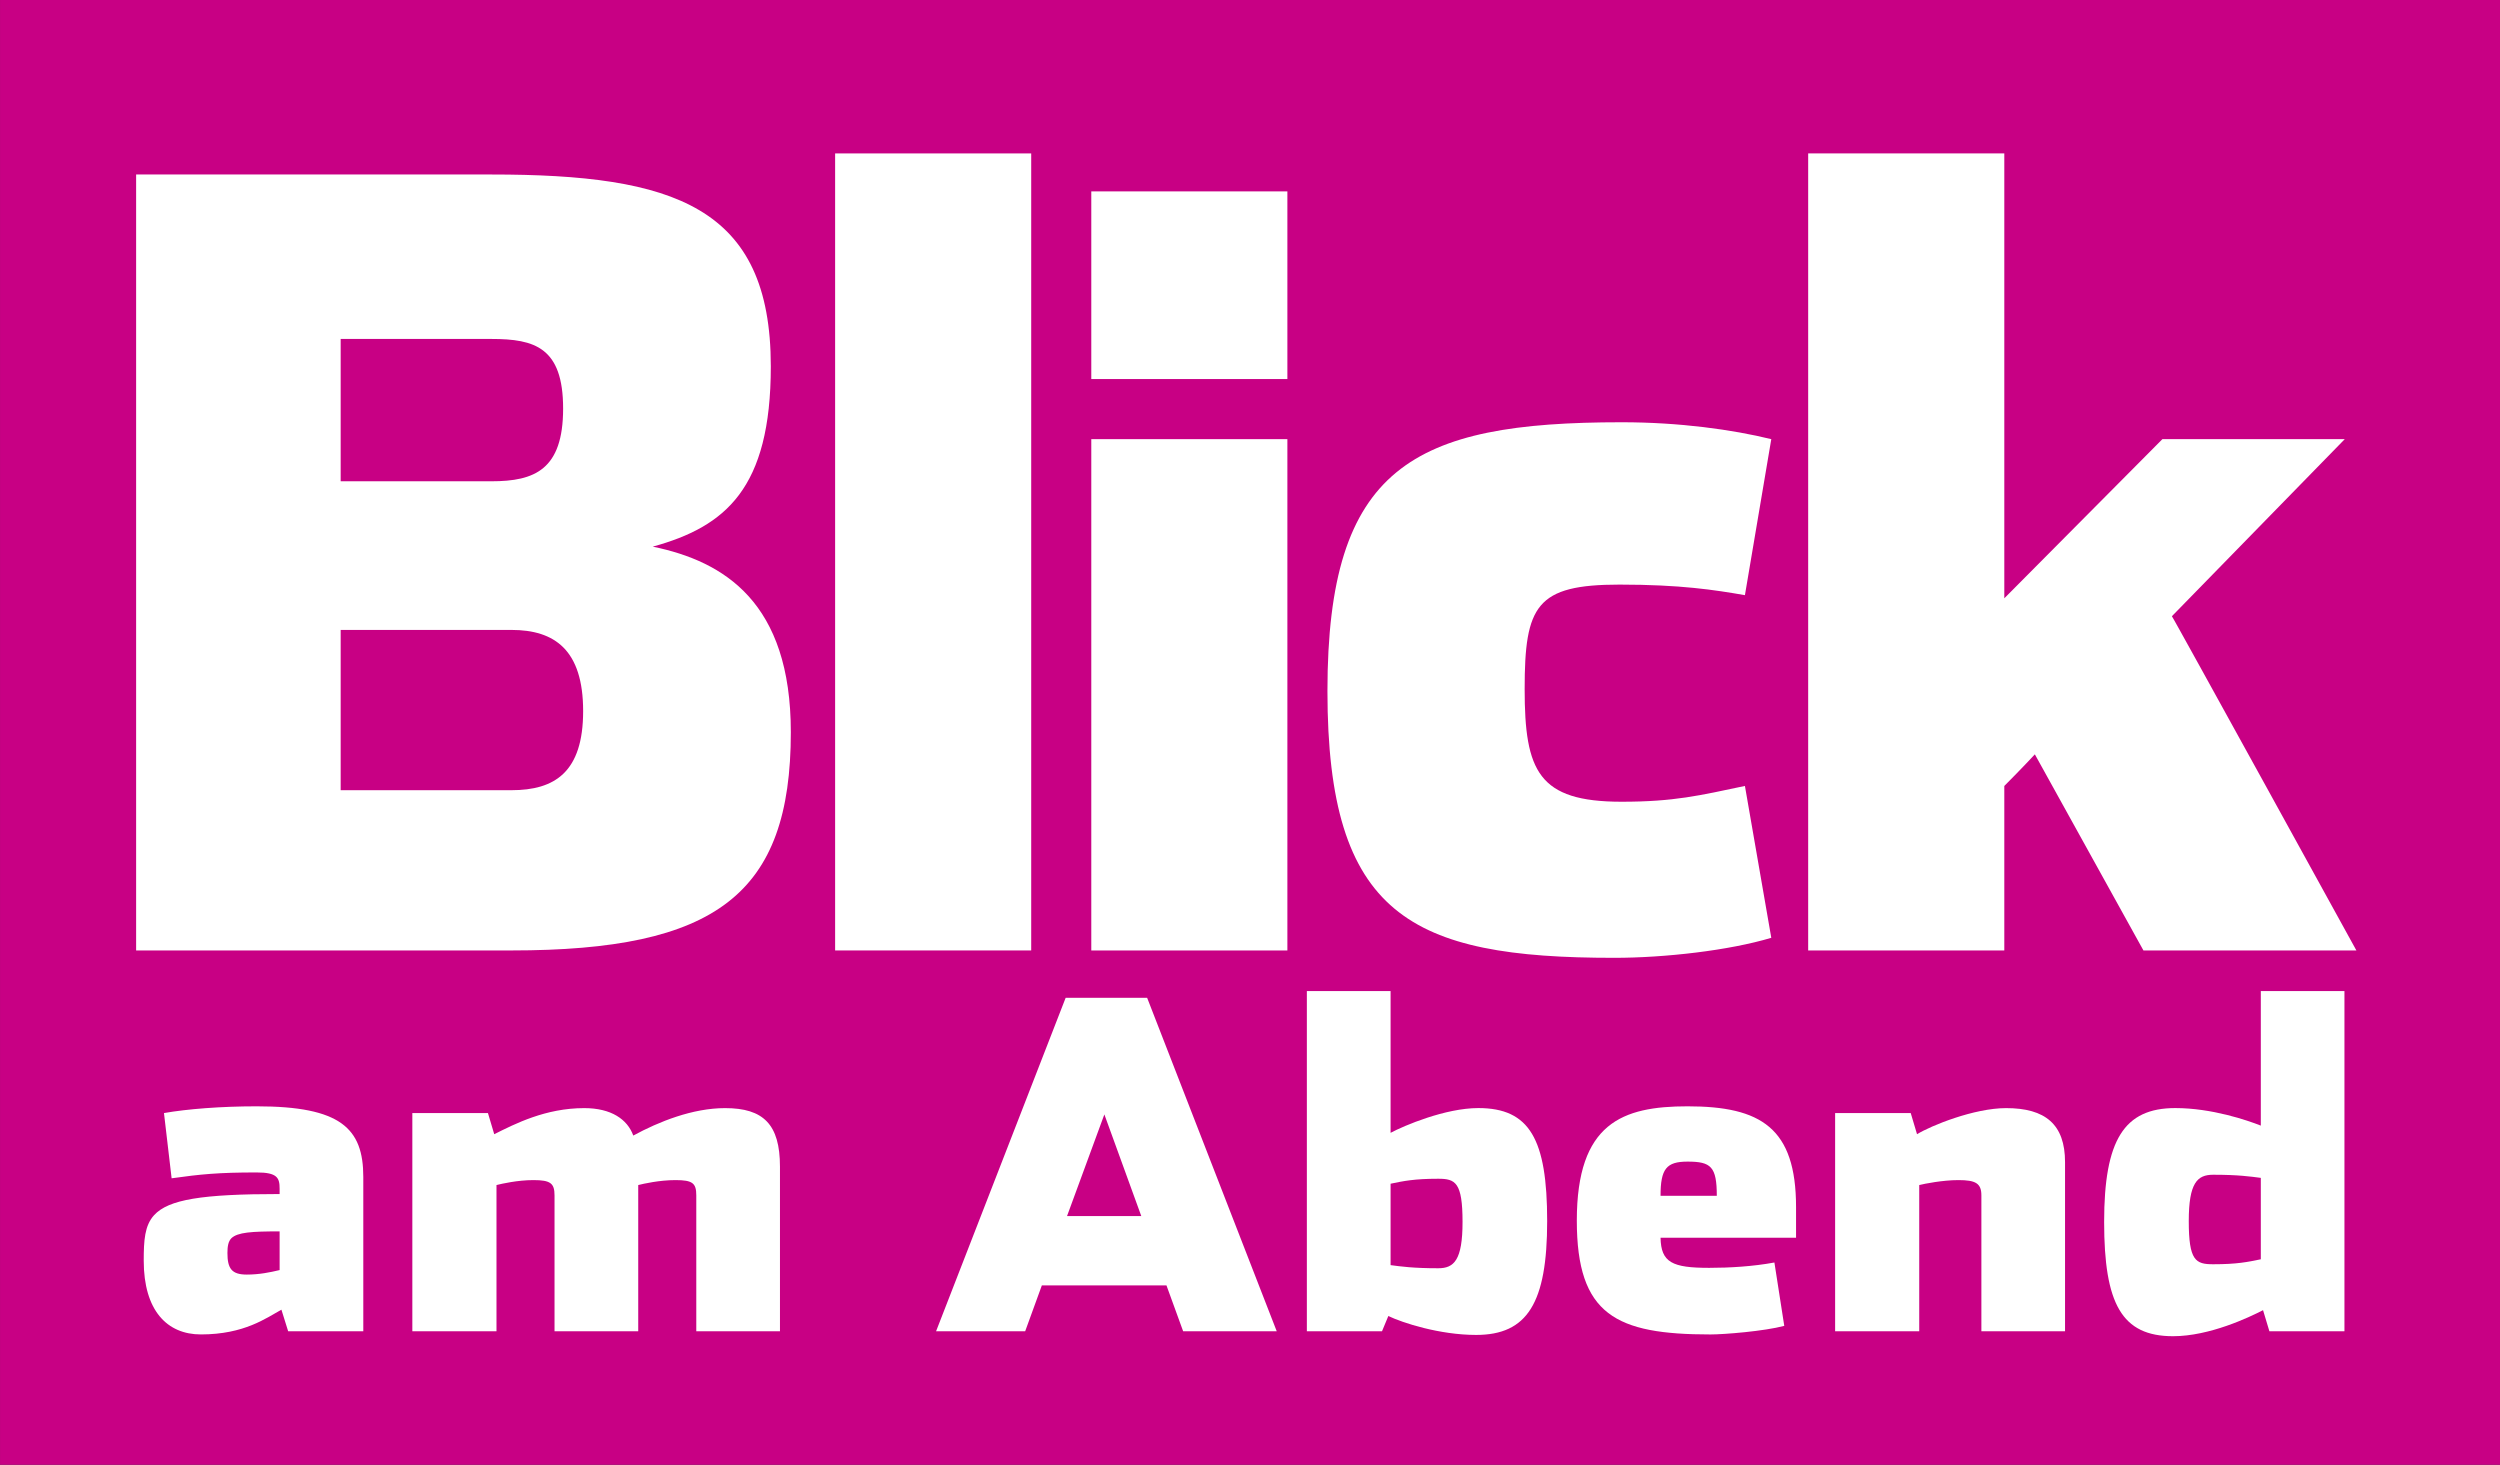 <?xml version="1.0" encoding="UTF-8" standalone="no"?>
<!-- Created with Inkscape (http://www.inkscape.org/) -->
<svg
   xmlns:dc="http://purl.org/dc/elements/1.1/"
   xmlns:cc="http://creativecommons.org/ns#"
   xmlns:rdf="http://www.w3.org/1999/02/22-rdf-syntax-ns#"
   xmlns:svg="http://www.w3.org/2000/svg"
   xmlns="http://www.w3.org/2000/svg"
   xmlns:sodipodi="http://sodipodi.sourceforge.net/DTD/sodipodi-0.dtd"
   xmlns:inkscape="http://www.inkscape.org/namespaces/inkscape"
   version="1.0"
   width="644.779"
   height="377.789"
   id="svg2"
   sodipodi:version="0.32"
   inkscape:version="0.46"
   sodipodi:docname="Logo Blick am Abend.svg"
   inkscape:output_extension="org.inkscape.output.svg.inkscape">
  <rect width="100%" height="100%" fill="#333333" stroke="none"/>
  <sodipodi:namedview
     inkscape:window-height="681"
     inkscape:window-width="640"
     inkscape:pageshadow="2"
     inkscape:pageopacity="0.0"
     guidetolerance="10.0"
     gridtolerance="10.0"
     objecttolerance="10.0"
     borderopacity="1.0"
     bordercolor="#666666"
     pagecolor="#ffffff"
     id="base"
     showgrid="false"
     inkscape:zoom="0.82424242"
     inkscape:cx="330"
     inkscape:cy="200"
     inkscape:window-x="176"
     inkscape:window-y="232"
     inkscape:current-layer="svg2" />
  <defs
     id="defs4">
    <inkscape:perspective
       sodipodi:type="inkscape:persp3d"
       inkscape:vp_x="0 : 200 : 1"
       inkscape:vp_y="0 : 1000 : 0"
       inkscape:vp_z="660 : 200 : 1"
       inkscape:persp3d-origin="330 : 133.33333 : 1"
       id="perspective9488" />
    <clipPath
       id="clipPath3344">
      <path
         d="M 0.015,907.095 L 634.965,907.095 L 634.965,0.015 L 0.015,0.015 L 0.015,907.095 z"
         id="path3346" />
    </clipPath>
    <clipPath
       id="clipPath3338">
      <path
         d="M 0,907 L 634.961,907 L 634.961,-0.087 L 0,-0.087 L 0,907 z"
         id="path3340" />
    </clipPath>
    <clipPath
       id="clipPath3328">
      <path
         d="M 0.015,907.095 L 634.965,907.095 L 634.965,0.015 L 0.015,0.015 L 0.015,907.095 z"
         id="path3330" />
    </clipPath>
    <clipPath
       id="clipPath3322">
      <path
         d="M 0,907 L 634.961,907 L 634.961,-0.087 L 0,-0.087 L 0,907 z"
         id="path3324" />
    </clipPath>
    <clipPath
       id="clipPath3316">
      <path
         d="M 495.475,823.627 L 606.614,823.627 L 606.614,758.505 L 495.475,758.505 L 495.475,823.627 z"
         id="path3318" />
    </clipPath>
    <clipPath
       id="clipPath3310">
      <path
         d="M 606.964,823.63 L 494.769,823.63 L 494.769,757.771 L 606.964,757.771 L 606.964,823.63 z"
         id="path3312" />
    </clipPath>
    <clipPath
       id="clipPath3298">
      <path
         d="M 577.245,778.475 L 574.263,778.475 L 574.263,806.139 L 577.245,806.139 L 577.245,778.475"
         id="path3300" />
    </clipPath>
    <clipPath
       id="clipPath3286">
      <path
         d="M 599.686,778.475 L 595.968,778.475 L 595.968,779.572 L 599.686,779.572 L 599.686,778.475"
         id="path3288" />
    </clipPath>
    <clipPath
       id="clipPath3274">
      <path
         d="M 602.355,778.475 L 599.686,778.475 L 599.686,779.572 L 595.968,779.572 L 595.968,778.475 L 587.457,778.475 L 587.457,781.029 L 602.355,781.029 L 602.355,778.475"
         id="path3276" />
    </clipPath>
    <clipPath
       id="clipPath3262">
      <path
         d="M 603.206,778.475 L 602.355,778.475 L 602.355,781.029 L 587.457,781.029 L 587.457,778.475 L 577.245,778.475 L 577.245,806.139 L 574.263,806.139 L 574.263,818.055 L 603.206,818.055 L 603.206,778.475"
         id="path3264" />
    </clipPath>
    <clipPath
       id="clipPath3252">
      <path
         d="M 0.015,907.095 L 634.965,907.095 L 634.965,0.015 L 0.015,0.015 L 0.015,907.095 z"
         id="path3254" />
    </clipPath>
    <clipPath
       id="clipPath3246">
      <path
         d="M 0,907 L 634.961,907 L 634.961,-0.087 L 0,-0.087 L 0,907 z"
         id="path3248" />
    </clipPath>
    <clipPath
       id="clipPath3240">
      <path
         d="M 495.475,823.627 L 606.614,823.627 L 606.614,758.505 L 495.475,758.505 L 495.475,823.627 z"
         id="path3242" />
    </clipPath>
    <clipPath
       id="clipPath3234">
      <path
         d="M 606.964,823.63 L 494.769,823.63 L 494.769,757.771 L 606.964,757.771 L 606.964,823.63 z"
         id="path3236" />
    </clipPath>
    <clipPath
       id="clipPath3222">
      <path
         d="M 555.537,778.475 L 553.56,778.475 L 553.56,779.572 L 555.537,779.572 L 555.537,778.475"
         id="path3224" />
    </clipPath>
    <clipPath
       id="clipPath3210">
      <path
         d="M 553.56,778.475 L 552.982,778.475 L 552.982,780.605 L 555.113,780.605 L 555.113,779.572 L 553.56,779.572 L 553.56,778.475"
         id="path3212" />
    </clipPath>
    <clipPath
       id="clipPath3198">
      <path
         d="M 555.537,779.572 L 555.113,779.572 L 555.113,780.605 L 552.982,780.605 L 552.982,781.029 L 555.537,781.029 L 555.537,779.572"
         id="path3200" />
    </clipPath>
    <clipPath
       id="clipPath3186">
      <path
         d="M 555.537,781.029 L 552.982,781.029 L 552.982,806.139 L 555.537,806.139 L 555.537,799.87 C 554.814,798.157 554.475,795.891 554.475,792.909 C 554.475,789.889 554.814,787.611 555.537,785.903 L 555.537,781.029"
         id="path3188" />
    </clipPath>
    <clipPath
       id="clipPath3174">
      <path
         d="M 557.282,778.051 L 553.56,778.051 L 553.56,778.475 L 555.537,778.475 L 555.537,779.572 L 557.282,779.572 L 557.282,778.051"
         id="path3176" />
    </clipPath>
    <clipPath
       id="clipPath3162">
      <path
         d="M 553.56,778.051 L 552.982,778.051 L 552.982,778.475 L 553.56,778.475 L 553.56,778.051"
         id="path3164" />
    </clipPath>
    <clipPath
       id="clipPath3150">
      <path
         d="M 567.028,778.051 L 557.282,778.051 L 557.282,779.572 L 555.537,779.572 L 555.537,781.029 L 567.028,781.029 L 567.028,778.051"
         id="path3152" />
    </clipPath>
    <clipPath
       id="clipPath3138">
      <path
         d="M 577.245,778.051 L 567.028,778.051 L 567.028,781.029 L 555.537,781.029 L 555.537,785.903 C 557.203,781.963 560.913,781.051 567.224,781.051 C 569.475,781.051 572.332,781.378 574.206,781.941 L 573.034,788.692 C 571.021,788.268 569.896,787.99 567.552,787.99 C 563.851,787.99 563.242,789.347 563.242,793.002 C 563.242,796.707 563.755,797.643 567.459,797.643 C 570.177,797.643 571.677,797.408 573.034,797.173 L 574.206,804.109 C 572.475,804.533 570.131,804.86 567.552,804.86 C 561.044,804.86 557.233,803.892 555.537,799.87 L 555.537,806.139 L 574.263,806.139 L 574.263,778.475 L 577.245,778.475 L 577.245,778.051"
         id="path3140" />
    </clipPath>
    <clipPath
       id="clipPath3128">
      <path
         d="M 0.015,907.095 L 634.965,907.095 L 634.965,0.015 L 0.015,0.015 L 0.015,907.095 z"
         id="path3130" />
    </clipPath>
    <clipPath
       id="clipPath3122">
      <path
         d="M 0,907 L 634.961,907 L 634.961,-0.087 L 0,-0.087 L 0,907 z"
         id="path3124" />
    </clipPath>
    <clipPath
       id="clipPath3116">
      <path
         d="M 495.475,823.627 L 606.614,823.627 L 606.614,758.505 L 495.475,758.505 L 495.475,823.627 z"
         id="path3118" />
    </clipPath>
    <clipPath
       id="clipPath3110">
      <path
         d="M 606.964,823.63 L 494.769,823.63 L 494.769,757.771 L 606.964,757.771 L 606.964,823.63 z"
         id="path3112" />
    </clipPath>
    <clipPath
       id="clipPath3098">
      <path
         d="M 544.045,778.475 L 542.77,778.475 L 542.77,779.099 L 542.837,779.273 L 544.045,779.273 L 544.045,778.475"
         id="path3100" />
    </clipPath>
    <clipPath
       id="clipPath3086">
      <path
         d="M 542.77,779.099 L 542.77,780.605 L 544.045,780.605 L 544.045,779.273 L 542.837,779.273 L 542.77,779.099"
         id="path3088" />
    </clipPath>
    <clipPath
       id="clipPath3074">
      <path
         d="M 544.045,780.605 L 542.77,780.605 L 542.77,816.352 L 544.045,816.352 L 544.045,815.123 L 543.977,815.123 L 543.977,806.781 L 544.045,806.781 L 544.045,804.109 L 543.977,804.109 L 543.977,781.378 L 544.045,781.378 L 544.045,780.605"
         id="path3076" />
    </clipPath>
    <clipPath
       id="clipPath3062">
      <path
         d="M 552.982,778.475 L 552.131,778.475 L 552.131,780.605 L 552.982,780.605 L 552.982,778.475"
         id="path3064" />
    </clipPath>
    <clipPath
       id="clipPath3050">
      <path
         d="M 552.982,780.605 L 552.131,780.605 L 552.131,781.029 L 552.982,781.029 L 552.982,780.605"
         id="path3052" />
    </clipPath>
    <clipPath
       id="clipPath3038">
      <path
         d="M 546.77,778.475 L 542.77,778.475 L 544.045,778.475 L 544.045,779.273 L 546.46,779.273 L 546.77,778.475"
         id="path3040" />
    </clipPath>
    <clipPath
       id="clipPath3026">
      <path
         d="M 552.131,778.475 L 546.77,778.475 L 546.46,779.273 L 544.045,779.273 L 544.045,780.605 L 552.131,780.605 L 552.131,778.475"
         id="path3028" />
    </clipPath>
    <clipPath
       id="clipPath3014">
      <path
         d="M 552.131,780.605 L 544.045,780.605 L 544.045,781.378 L 552.694,781.378 L 552.694,804.109 L 544.045,804.109 L 544.045,806.781 L 552.694,806.781 L 552.694,815.123 L 544.045,815.123 L 544.045,816.352 L 555.537,816.352 L 555.537,806.139 L 552.982,806.139 L 552.982,781.029 L 552.131,781.029 L 552.131,780.605"
         id="path3016" />
    </clipPath>
    <clipPath
       id="clipPath3004">
      <path
         d="M 0.015,907.095 L 634.965,907.095 L 634.965,0.015 L 0.015,0.015 L 0.015,907.095 z"
         id="path3006" />
    </clipPath>
    <clipPath
       id="clipPath2998">
      <path
         d="M 0,907 L 634.961,907 L 634.961,-0.087 L 0,-0.087 L 0,907 z"
         id="path3000" />
    </clipPath>
    <clipPath
       id="clipPath2992">
      <path
         d="M 495.475,823.627 L 606.614,823.627 L 606.614,758.505 L 495.475,758.505 L 495.475,823.627 z"
         id="path2994" />
    </clipPath>
    <clipPath
       id="clipPath2986">
      <path
         d="M 606.964,823.63 L 494.769,823.63 L 494.769,757.771 L 606.964,757.771 L 606.964,823.63 z"
         id="path2988" />
    </clipPath>
    <clipPath
       id="clipPath2974">
      <path
         d="M 533.405,778.475 L 531.278,778.475 L 531.278,817.203 L 533.405,817.203 L 533.405,778.475"
         id="path2976" />
    </clipPath>
    <clipPath
       id="clipPath2962">
      <path
         d="M 542.77,778.475 L 542.527,778.475 L 542.77,779.099 L 542.77,778.475"
         id="path2964" />
    </clipPath>
    <clipPath
       id="clipPath2950">
      <path
         d="M 542.527,778.475 L 535.535,778.475 L 535.535,780.605 L 542.77,780.605 L 542.77,779.099 L 542.527,778.475"
         id="path2952" />
    </clipPath>
    <clipPath
       id="clipPath2938">
      <path
         d="M 535.535,778.475 L 531.278,778.475 L 533.405,778.475 L 533.405,817.203 L 531.278,817.203 L 531.278,818.055 L 544.045,818.055 L 544.045,816.352 L 542.77,816.352 L 542.77,780.605 L 535.535,780.605 L 535.535,778.475"
         id="path2940" />
    </clipPath>
    <clipPath
       id="clipPath2928">
      <path
         d="M 0.015,907.095 L 634.965,907.095 L 634.965,0.015 L 0.015,0.015 L 0.015,907.095 z"
         id="path2930" />
    </clipPath>
    <clipPath
       id="clipPath2922">
      <path
         d="M 0,907 L 634.961,907 L 634.961,-0.087 L 0,-0.087 L 0,907 z"
         id="path2924" />
    </clipPath>
    <clipPath
       id="clipPath2916">
      <path
         d="M 495.475,823.627 L 606.614,823.627 L 606.614,758.505 L 495.475,758.505 L 495.475,823.627 z"
         id="path2918" />
    </clipPath>
    <clipPath
       id="clipPath2910">
      <path
         d="M 606.964,823.63 L 494.769,823.63 L 494.769,757.771 L 606.964,757.771 L 606.964,823.63 z"
         id="path2912" />
    </clipPath>
    <clipPath
       id="clipPath2898">
      <path
         d="M 531.278,778.475 L 500.208,778.475 L 500.208,817.203 L 531.278,817.203 L 531.278,778.475"
         id="path2900" />
    </clipPath>
    <clipPath
       id="clipPath2888">
      <path
         d="M 0.015,907.095 L 634.965,907.095 L 634.965,0.015 L 0.015,0.015 L 0.015,907.095 z"
         id="path2890" />
    </clipPath>
    <clipPath
       id="clipPath2882">
      <path
         d="M 0,907 L 634.961,907 L 634.961,-0.087 L 0,-0.087 L 0,907 z"
         id="path2884" />
    </clipPath>
    <clipPath
       id="clipPath2876">
      <path
         d="M 495.475,823.627 L 606.614,823.627 L 606.614,758.505 L 495.475,758.505 L 495.475,823.627 z"
         id="path2878" />
    </clipPath>
    <clipPath
       id="clipPath2870">
      <path
         d="M 606.964,823.63 L 494.769,823.63 L 494.769,757.771 L 606.964,757.771 L 606.964,823.63 z"
         id="path2872" />
    </clipPath>
    <clipPath
       id="clipPath2858">
      <path
         d="M 590.011,761.452 L 587.457,761.452 L 587.457,775.921 L 590.011,775.921 L 590.011,773.578 C 589.305,772.807 589.003,771.438 589.003,769.31 C 589.003,767.118 589.288,765.724 590.011,764.962 L 590.011,761.452"
         id="path2860" />
    </clipPath>
    <clipPath
       id="clipPath2846">
      <path
         d="M 602.355,761.452 L 587.457,761.452 L 590.011,761.452 L 590.011,764.962 C 590.49,764.458 591.16,764.23 592.067,764.23 C 593.684,764.23 595.447,765.067 596.067,765.388 L 596.349,764.451 L 599.686,764.451 L 599.686,778.475 L 602.355,778.475 L 602.355,761.452 M 593.848,767.429 C 593.068,767.429 592.765,767.589 592.765,769.349 C 592.765,771.052 593.146,771.408 593.848,771.408 C 594.967,771.408 595.508,771.329 595.968,771.269 L 595.968,767.65 C 595.387,767.529 594.906,767.429 593.848,767.429 M 590.011,773.578 L 590.011,775.921 L 587.457,775.921 L 587.457,778.475 L 595.968,778.475 L 595.968,773.592 C 595.365,773.83 593.787,774.372 592.167,774.372 C 591.219,774.372 590.513,774.126 590.011,773.578"
         id="path2848" />
    </clipPath>
    <clipPath
       id="clipPath2836">
      <path
         d="M 0.015,907.095 L 634.965,907.095 L 634.965,0.015 L 0.015,0.015 L 0.015,907.095 z"
         id="path2838" />
    </clipPath>
    <clipPath
       id="clipPath2830">
      <path
         d="M 0,907 L 634.961,907 L 634.961,-0.087 L 0,-0.087 L 0,907 z"
         id="path2832" />
    </clipPath>
    <clipPath
       id="clipPath2824">
      <path
         d="M 495.475,823.627 L 606.614,823.627 L 606.614,758.505 L 495.475,758.505 L 495.475,823.627 z"
         id="path2826" />
    </clipPath>
    <clipPath
       id="clipPath2818">
      <path
         d="M 606.964,823.63 L 494.769,823.63 L 494.769,757.771 L 606.964,757.771 L 606.964,823.63 z"
         id="path2820" />
    </clipPath>
    <clipPath
       id="clipPath2806">
      <path
         d="M 578.096,761.452 L 575.542,761.452 L 575.542,775.921 L 578.096,775.921 L 578.096,761.452"
         id="path2808" />
    </clipPath>
    <clipPath
       id="clipPath2794">
      <path
         d="M 587.457,761.452 L 575.542,761.452 L 578.096,761.452 L 578.096,775.921 L 587.457,775.921 L 587.457,761.452"
         id="path2796" />
    </clipPath>
    <clipPath
       id="clipPath2784">
      <path
         d="M 0.015,907.095 L 634.965,907.095 L 634.965,0.015 L 0.015,0.015 L 0.015,907.095 z"
         id="path2786" />
    </clipPath>
    <clipPath
       id="clipPath2778">
      <path
         d="M 0,907 L 634.961,907 L 634.961,-0.087 L 0,-0.087 L 0,907 z"
         id="path2780" />
    </clipPath>
    <clipPath
       id="clipPath2772">
      <path
         d="M 495.475,823.627 L 606.614,823.627 L 606.614,758.505 L 495.475,758.505 L 495.475,823.627 z"
         id="path2774" />
    </clipPath>
    <clipPath
       id="clipPath2766">
      <path
         d="M 606.964,823.63 L 494.769,823.63 L 494.769,757.771 L 606.964,757.771 L 606.964,823.63 z"
         id="path2768" />
    </clipPath>
    <clipPath
       id="clipPath2754">
      <path
         d="M 571.784,770.471 L 569.283,770.471 C 569.283,771.672 569.543,771.992 570.484,771.992 C 571.524,771.992 571.784,771.771 571.784,770.471"
         id="path2756" />
    </clipPath>
    <clipPath
       id="clipPath2742">
      <path
         d="M 564.05,766.922 L 564.05,771.861 C 564.183,771.182 564.243,770.352 564.243,769.349 C 564.243,768.391 564.182,767.587 564.05,766.922"
         id="path2744" />
    </clipPath>
    <clipPath
       id="clipPath2730">
      <path
         d="M 567.028,761.452 L 564.05,761.452 L 564.05,766.922 C 564.182,767.587 564.243,768.391 564.243,769.349 C 564.243,770.352 564.183,771.182 564.05,771.861 L 564.05,775.921 L 567.028,775.921 L 567.028,773.612 C 566.103,772.898 565.561,771.616 565.561,769.37 C 565.561,767.219 566.018,765.943 567.028,765.211 L 567.028,761.452"
         id="path2732" />
    </clipPath>
    <clipPath
       id="clipPath2718">
      <path
         d="M 575.542,761.452 L 564.05,761.452 L 567.028,761.452 L 567.028,765.211 C 567.99,764.513 569.454,764.308 571.502,764.308 C 572.104,764.308 573.885,764.451 574.783,764.69 L 574.345,767.507 C 573.383,767.329 572.343,767.269 571.445,767.269 C 569.803,767.269 569.304,767.507 569.283,768.608 L 575.307,768.608 C 575.307,768.608 575.307,769.808 575.307,769.969 C 575.307,773.492 573.746,774.45 570.484,774.45 C 569.085,774.45 567.89,774.277 567.028,773.612 L 567.028,775.921 L 578.096,775.921 L 575.542,775.921 L 575.542,761.452"
         id="path2720" />
    </clipPath>
    <clipPath
       id="clipPath2708">
      <path
         d="M 0.015,907.095 L 634.965,907.095 L 634.965,0.015 L 0.015,0.015 L 0.015,907.095 z"
         id="path2710" />
    </clipPath>
    <clipPath
       id="clipPath2702">
      <path
         d="M 0,907 L 634.961,907 L 634.961,-0.087 L 0,-0.087 L 0,907 z"
         id="path2704" />
    </clipPath>
    <clipPath
       id="clipPath2696">
      <path
         d="M 495.475,823.627 L 606.614,823.627 L 606.614,758.505 L 495.475,758.505 L 495.475,823.627 z"
         id="path2698" />
    </clipPath>
    <clipPath
       id="clipPath2690">
      <path
         d="M 606.964,823.63 L 494.769,823.63 L 494.769,757.771 L 606.964,757.771 L 606.964,823.63 z"
         id="path2692" />
    </clipPath>
    <clipPath
       id="clipPath2678">
      <path
         d="M 559.402,767.251 C 558.283,767.251 557.742,767.329 557.282,767.39 L 557.282,771.009 C 557.863,771.13 558.34,771.23 559.402,771.23 C 560.164,771.23 560.481,771.069 560.481,769.31 C 560.481,767.611 560.103,767.251 559.402,767.251"
         id="path2680" />
    </clipPath>
    <clipPath
       id="clipPath2666">
      <path
         d="M 552.22,764.451 L 552.131,764.451 L 552.131,764.68 L 552.22,764.451"
         id="path2668" />
    </clipPath>
    <clipPath
       id="clipPath2654">
      <path
         d="M 555.113,761.452 L 552.131,761.452 L 552.131,764.451 L 552.22,764.451 L 552.131,764.68 L 552.131,778.475 L 552.982,778.475 L 552.982,778.051 L 553.56,778.051 L 553.56,764.451 L 555.113,764.451 L 555.113,761.452"
         id="path2656" />
    </clipPath>
    <clipPath
       id="clipPath2642">
      <path
         d="M 564.05,761.452 L 552.131,761.452 L 555.113,761.452 L 555.113,764.451 L 556.901,764.451 L 557.182,765.128 C 557.802,764.828 559.462,764.287 561.083,764.287 C 562.763,764.287 563.682,765.059 564.05,766.922 L 564.05,761.452 M 564.05,771.861 C 563.7,773.647 562.835,774.372 561.183,774.372 C 559.722,774.372 557.88,773.592 557.282,773.271 L 557.282,778.051 L 567.028,778.051 L 567.028,775.921 L 564.05,775.921 L 564.05,771.861"
         id="path2644" />
    </clipPath>
    <clipPath
       id="clipPath2632">
      <path
         d="M 0.015,907.095 L 634.965,907.095 L 634.965,0.015 L 0.015,0.015 L 0.015,907.095 z"
         id="path2634" />
    </clipPath>
    <clipPath
       id="clipPath2626">
      <path
         d="M 0,907 L 634.961,907 L 634.961,-0.087 L 0,-0.087 L 0,907 z"
         id="path2628" />
    </clipPath>
    <clipPath
       id="clipPath2620">
      <path
         d="M 495.475,823.627 L 606.614,823.627 L 606.614,758.505 L 495.475,758.505 L 495.475,823.627 z"
         id="path2622" />
    </clipPath>
    <clipPath
       id="clipPath2614">
      <path
         d="M 606.964,823.63 L 494.769,823.63 L 494.769,757.771 L 606.964,757.771 L 606.964,823.63 z"
         id="path2616" />
    </clipPath>
    <clipPath
       id="clipPath2602">
      <path
         d="M 552.131,761.452 L 535.535,761.452 L 535.535,778.475 L 542.527,778.475 L 537.077,764.451 L 541.038,764.451 L 541.779,766.489 L 547.319,766.489 L 548.06,764.451 L 552.131,764.451 L 552.131,761.452 M 552.131,764.68 L 546.77,778.475 L 552.131,778.475 L 552.131,764.68 M 546.2,769.57 L 542.898,769.57 L 544.558,774.09 L 546.2,769.57"
         id="path2604" />
    </clipPath>
    <clipPath
       id="clipPath2592">
      <path
         d="M 0.015,907.095 L 634.965,907.095 L 634.965,0.015 L 0.015,0.015 L 0.015,907.095 z"
         id="path2594" />
    </clipPath>
    <clipPath
       id="clipPath2586">
      <path
         d="M 0,907 L 634.961,907 L 634.961,-0.087 L 0,-0.087 L 0,907 z"
         id="path2588" />
    </clipPath>
    <clipPath
       id="clipPath2580">
      <path
         d="M 495.475,823.627 L 606.614,823.627 L 606.614,758.505 L 495.475,758.505 L 495.475,823.627 z"
         id="path2582" />
    </clipPath>
    <clipPath
       id="clipPath2574">
      <path
         d="M 606.964,823.63 L 494.769,823.63 L 494.769,757.771 L 606.964,757.771 L 606.964,823.63 z"
         id="path2576" />
    </clipPath>
    <clipPath
       id="clipPath2562">
      <path
         d="M 514.254,761.452 L 512.552,761.452 L 512.552,775.921 L 514.254,775.921 L 514.254,761.452"
         id="path2564" />
    </clipPath>
    <clipPath
       id="clipPath2550">
      <path
         d="M 532.981,761.452 L 512.552,761.452 L 514.254,761.452 L 514.254,775.921 L 532.981,775.921 L 532.981,761.452"
         id="path2552" />
    </clipPath>
    <clipPath
       id="clipPath2540">
      <path
         d="M 0.015,907.095 L 634.965,907.095 L 634.965,0.015 L 0.015,0.015 L 0.015,907.095 z"
         id="path2542" />
    </clipPath>
    <clipPath
       id="clipPath2534">
      <path
         d="M 0,907 L 634.961,907 L 634.961,-0.087 L 0,-0.087 L 0,907 z"
         id="path2536" />
    </clipPath>
    <clipPath
       id="clipPath2528">
      <path
         d="M 495.475,823.627 L 606.614,823.627 L 606.614,758.505 L 495.475,758.505 L 495.475,823.627 z"
         id="path2530" />
    </clipPath>
    <clipPath
       id="clipPath2522">
      <path
         d="M 606.964,823.63 L 494.769,823.63 L 494.769,757.771 L 606.964,757.771 L 606.964,823.63 z"
         id="path2524" />
    </clipPath>
    <clipPath
       id="clipPath2510">
      <path
         d="M 512.552,761.452 L 500.636,761.452 L 500.636,775.921 L 514.254,775.921 L 512.552,775.921 L 512.552,761.452"
         id="path2512" />
    </clipPath>
    <clipPath
       id="clipPath2500">
      <path
         d="M 0.015,907.095 L 634.965,907.095 L 634.965,0.015 L 0.015,0.015 L 0.015,907.095 z"
         id="path2502" />
    </clipPath>
    <clipPath
       id="clipPath2494">
      <path
         d="M 0,907 L 634.961,907 L 634.961,-0.087 L 0,-0.087 L 0,907 z"
         id="path2496" />
    </clipPath>
    <clipPath
       id="clipPath2488">
      <path
         d="M 495.475,823.627 L 606.614,823.627 L 606.614,758.505 L 495.475,758.505 L 495.475,823.627 z"
         id="path2490" />
    </clipPath>
    <clipPath
       id="clipPath2482">
      <path
         d="M 606.964,823.63 L 494.769,823.63 L 494.769,757.771 L 606.964,757.771 L 606.964,823.63 z"
         id="path2484" />
    </clipPath>
    <clipPath
       id="clipPath2470">
      <path
         d="M 0.015,907.095 L 634.965,907.095 L 634.965,0.015 L 0.015,0.015 L 0.015,907.095 z"
         id="path2472" />
    </clipPath>
    <clipPath
       id="clipPath2464">
      <path
         d="M 0,907 L 634.961,907 L 634.961,-0.087 L 0,-0.087 L 0,907 z"
         id="path2466" />
    </clipPath>
    <clipPath
       id="clipPath2458">
      <path
         d="M 146.316,766.075 L 689.231,747.17 L 670.326,204.255 L 127.412,223.16 L 146.316,766.075 z"
         id="path2460" />
    </clipPath>
    <clipPath
       id="clipPath2428">
      <path
         d="M 0.015,907.095 L 634.965,907.095 L 634.965,0.015 L 0.015,0.015 L 0.015,907.095 z"
         id="path2430" />
    </clipPath>
    <clipPath
       id="clipPath2422">
      <path
         d="M 0,907 L 634.961,907 L 634.961,-0.087 L 0,-0.087 L 0,907 z"
         id="path2424" />
    </clipPath>
    <clipPath
       id="clipPath2410">
      <path
         d="M 0.015,907.095 L 634.965,907.095 L 634.965,0.015 L 0.015,0.015 L 0.015,907.095 z"
         id="path2412" />
    </clipPath>
    <clipPath
       id="clipPath2404">
      <path
         d="M 0,907 L 634.961,907 L 634.961,-0.087 L 0,-0.087 L 0,907 z"
         id="path2406" />
    </clipPath>
    <clipPath
       id="clipPath2398">
      <path
         d="M 161.288,181.931 L 615.917,181.931 L 615.917,26.843 L 161.288,26.843 L 161.288,181.931 z"
         id="path2400" />
    </clipPath>
  </defs>
  <g
     transform="translate(-81.226,-83.628)"
     id="layer1">
    <g
       transform="matrix(0.937,0,0,0.937,12.256,15.682)"
       id="g5673">
      <path
         d="M 73.616,475.758 L 761.825,475.758 L 761.825,72.522 L 73.616,72.522 L 73.616,475.758 z"
         id="path2504"
         style="fill:#c80084;fill-opacity:1;fill-rule:nonzero;stroke:none" />
      <path
         d="M 150.573,422.106 L 150.573,411.457 C 142.771,411.457 139.056,411.711 137.316,413.32 C 136.449,414.187 136.208,415.543 136.208,417.407 C 136.208,421.741 137.44,423.345 141.533,423.345 C 145,423.345 147.972,422.726 150.573,422.106 z M 113.168,419.512 C 113.168,413.933 113.416,409.853 116.017,406.999 C 119.979,402.671 129.143,401.178 150.573,401.178 L 150.573,399.692 C 150.573,396.727 149.947,395.234 144.251,395.234 C 133.725,395.234 128.772,395.73 120.846,396.844 L 118.741,378.888 C 125.057,377.774 134.468,377.031 144.251,377.031 C 167.414,377.031 173.606,383.099 173.606,396.473 L 173.606,438.954 L 152.925,438.954 L 151.068,433.01 C 146.975,435.239 140.907,439.821 128.895,439.821 C 119.608,439.821 113.168,433.264 113.168,419.512"
         id="path2544"
         style="fill:#ffffff;fill-opacity:1;fill-rule:nonzero;stroke:none" />
      <path
         d="M 187.104,378.888 L 207.914,378.888 L 209.648,384.709 C 215.344,381.86 223.765,377.526 234.421,377.526 C 241.851,377.526 246.309,380.616 247.919,385.08 C 254.983,381.235 264.271,377.526 273.187,377.526 C 283.713,377.526 288.295,381.978 288.295,393.625 L 288.295,438.954 L 265.262,438.954 C 265.262,438.954 265.262,402.912 265.262,401.55 C 265.262,398.206 264.271,397.34 259.559,397.34 C 255.101,397.34 250.767,398.33 249.281,398.702 L 249.281,438.954 L 226.242,438.954 C 226.242,438.954 226.242,402.912 226.242,401.55 C 226.242,398.206 225.133,397.34 220.421,397.34 C 216.087,397.34 211.753,398.33 210.267,398.702 L 210.267,438.954 L 187.104,438.954 L 187.104,378.888"
         id="path2596"
         style="fill:#ffffff;fill-opacity:1;fill-rule:nonzero;stroke:none" />
      <path
         d="M 377.586,379.26 L 367.307,407.246 L 387.752,407.246 L 377.586,379.26 M 355.791,438.942 L 331.265,438.942 L 366.93,347.168 L 389.362,347.168 L 425.027,438.942 L 399.269,438.942 L 394.681,426.323 L 360.379,426.323 L 355.791,438.942"
         id="path2636"
         style="fill:#ffffff;fill-opacity:1;fill-rule:nonzero;stroke:none" />
      <path
         d="M 476.176,408.856 C 476.176,397.965 474.213,396.968 469.495,396.968 C 462.92,396.968 459.966,397.587 456.369,398.336 L 456.369,420.744 C 459.217,421.122 462.567,421.605 469.495,421.605 C 473.836,421.605 476.176,419.376 476.176,408.856 M 455.75,434.75 L 454.01,438.942 L 433.323,438.942 L 433.323,345.317 L 456.369,345.317 L 456.369,384.331 C 460.072,382.343 471.477,377.514 480.523,377.514 C 494.634,377.514 499.469,386.052 499.469,408.615 C 499.469,431.159 494.021,439.957 479.904,439.957 C 469.867,439.957 459.589,436.607 455.75,434.75"
         id="path2712"
         style="fill:#ffffff;fill-opacity:1;fill-rule:nonzero;stroke:none" />
      <path
         d="M 546.161,401.668 C 546.161,393.618 544.551,392.25 538.112,392.25 C 532.286,392.25 530.676,394.231 530.676,401.668 L 546.161,401.668 M 507.63,408.485 C 507.63,381.619 520.156,377.031 538.112,377.031 C 558.309,377.031 567.975,382.962 567.975,404.776 C 567.975,405.773 567.975,413.203 567.975,413.203 L 530.676,413.203 C 530.806,420.02 533.895,421.493 544.062,421.493 C 549.622,421.493 556.062,421.122 562.018,420.02 L 564.73,437.462 C 559.17,438.942 548.143,439.827 544.415,439.827 C 518.41,439.827 507.63,434.49 507.63,408.485"
         id="path2788"
         style="fill:#ffffff;fill-opacity:1;fill-rule:nonzero;stroke:none" />
      <path
         d="M 578.73,378.888 L 599.54,378.888 L 601.274,384.709 C 605.113,382.349 617.001,377.526 625.793,377.526 C 636.573,377.526 642.015,381.978 642.015,392.392 L 642.015,438.954 L 618.988,438.954 C 618.988,438.954 618.988,402.788 618.988,401.55 C 618.988,398.206 617.372,397.34 612.673,397.34 C 608.332,397.34 603.379,398.33 601.88,398.702 L 601.88,438.954 L 578.73,438.954 L 578.73,378.888"
         id="path2840"
         style="fill:#ffffff;fill-opacity:1;fill-rule:nonzero;stroke:none" />
      <path
         d="M 695.902,419.134 L 695.902,396.727 C 693.053,396.355 689.704,395.866 682.775,395.866 C 678.429,395.866 676.07,398.07 676.07,408.615 C 676.07,419.512 677.946,420.503 682.775,420.503 C 689.326,420.503 692.304,419.884 695.902,419.134 M 652.776,408.856 C 652.776,386.318 658.25,377.514 672.367,377.514 C 682.397,377.514 692.168,380.87 695.902,382.343 L 695.902,345.317 L 718.922,345.317 L 718.922,438.942 L 698.261,438.942 L 696.515,433.14 C 692.676,435.128 681.76,440.31 671.748,440.31 C 657.631,440.31 652.776,431.4 652.776,408.856"
         id="path2892"
         style="fill:#ffffff;fill-opacity:1;fill-rule:nonzero;stroke:none" />
      <path
         d="M 214.384,290.019 C 226.285,290.019 234.117,285.078 234.117,268.249 C 234.117,251.419 226.285,245.903 214.384,245.903 L 167.377,245.903 L 167.377,290.019 L 214.384,290.019 z M 208.874,204.988 C 220.774,204.988 228.607,201.793 228.607,184.964 C 228.607,168.135 220.774,165.813 208.874,165.813 L 167.377,165.813 L 167.377,204.988 L 208.874,204.988 z M 111.076,120.545 L 208.874,120.545 C 259.076,120.545 285.775,129.251 285.775,173.361 C 285.775,207.019 273.292,217.464 253.275,222.981 C 273.008,227.043 291.285,238.361 291.285,274.056 C 291.285,318.742 270.679,334.128 214.384,334.128 L 111.076,334.128 L 111.076,120.545"
         id="path2932"
         style="fill:#ffffff;fill-opacity:1;fill-rule:nonzero;stroke:none" />
      <path
         d="M 303.477,334.128 L 357.45,334.128 L 357.45,114.744 L 303.477,114.744 L 303.477,334.128 z"
         id="path3008"
         style="fill:#ffffff;fill-opacity:1;fill-rule:nonzero;stroke:none" />
      <path
         d="M 373.988,193.391 L 427.961,193.391 L 427.961,334.135 L 373.988,334.135 L 373.988,193.391 M 373.988,125.195 L 427.961,125.195 L 427.961,176.846 L 373.988,176.846 L 373.988,125.195"
         id="path3132"
         style="fill:#ffffff;fill-opacity:1;fill-rule:nonzero;stroke:none" />
      <path
         d="M 438.989,262.738 C 438.989,200.932 462.499,188.741 519.958,188.741 C 535.926,188.741 550.44,190.765 561.158,193.391 L 553.901,236.336 C 545.499,234.881 536.211,233.426 519.382,233.426 C 496.448,233.426 493.272,239.222 493.272,262.162 C 493.272,284.793 497.042,293.195 519.958,293.195 C 534.471,293.195 541.437,291.474 553.901,288.848 L 561.158,330.649 C 549.554,334.135 531.865,336.159 517.927,336.159 C 461.904,336.159 438.989,324.562 438.989,262.738"
         id="path3256"
         style="fill:#ffffff;fill-opacity:1;fill-rule:nonzero;stroke:none" />
      <path
         d="M 625.297,334.128 L 571.312,334.128 L 571.312,114.744 L 625.297,114.744 L 625.297,237.197 L 668.819,193.385 L 719.015,193.385 L 671.426,242.132 C 671.426,241.841 722.21,334.128 722.21,334.128 L 663.593,334.128 L 633.706,280.149 C 633.706,280.149 630.22,283.92 625.297,288.855 L 625.297,334.128"
         id="path3332"
         style="fill:#ffffff;fill-opacity:1;fill-rule:nonzero;stroke:none" />
    </g>
  </g>
</svg>
